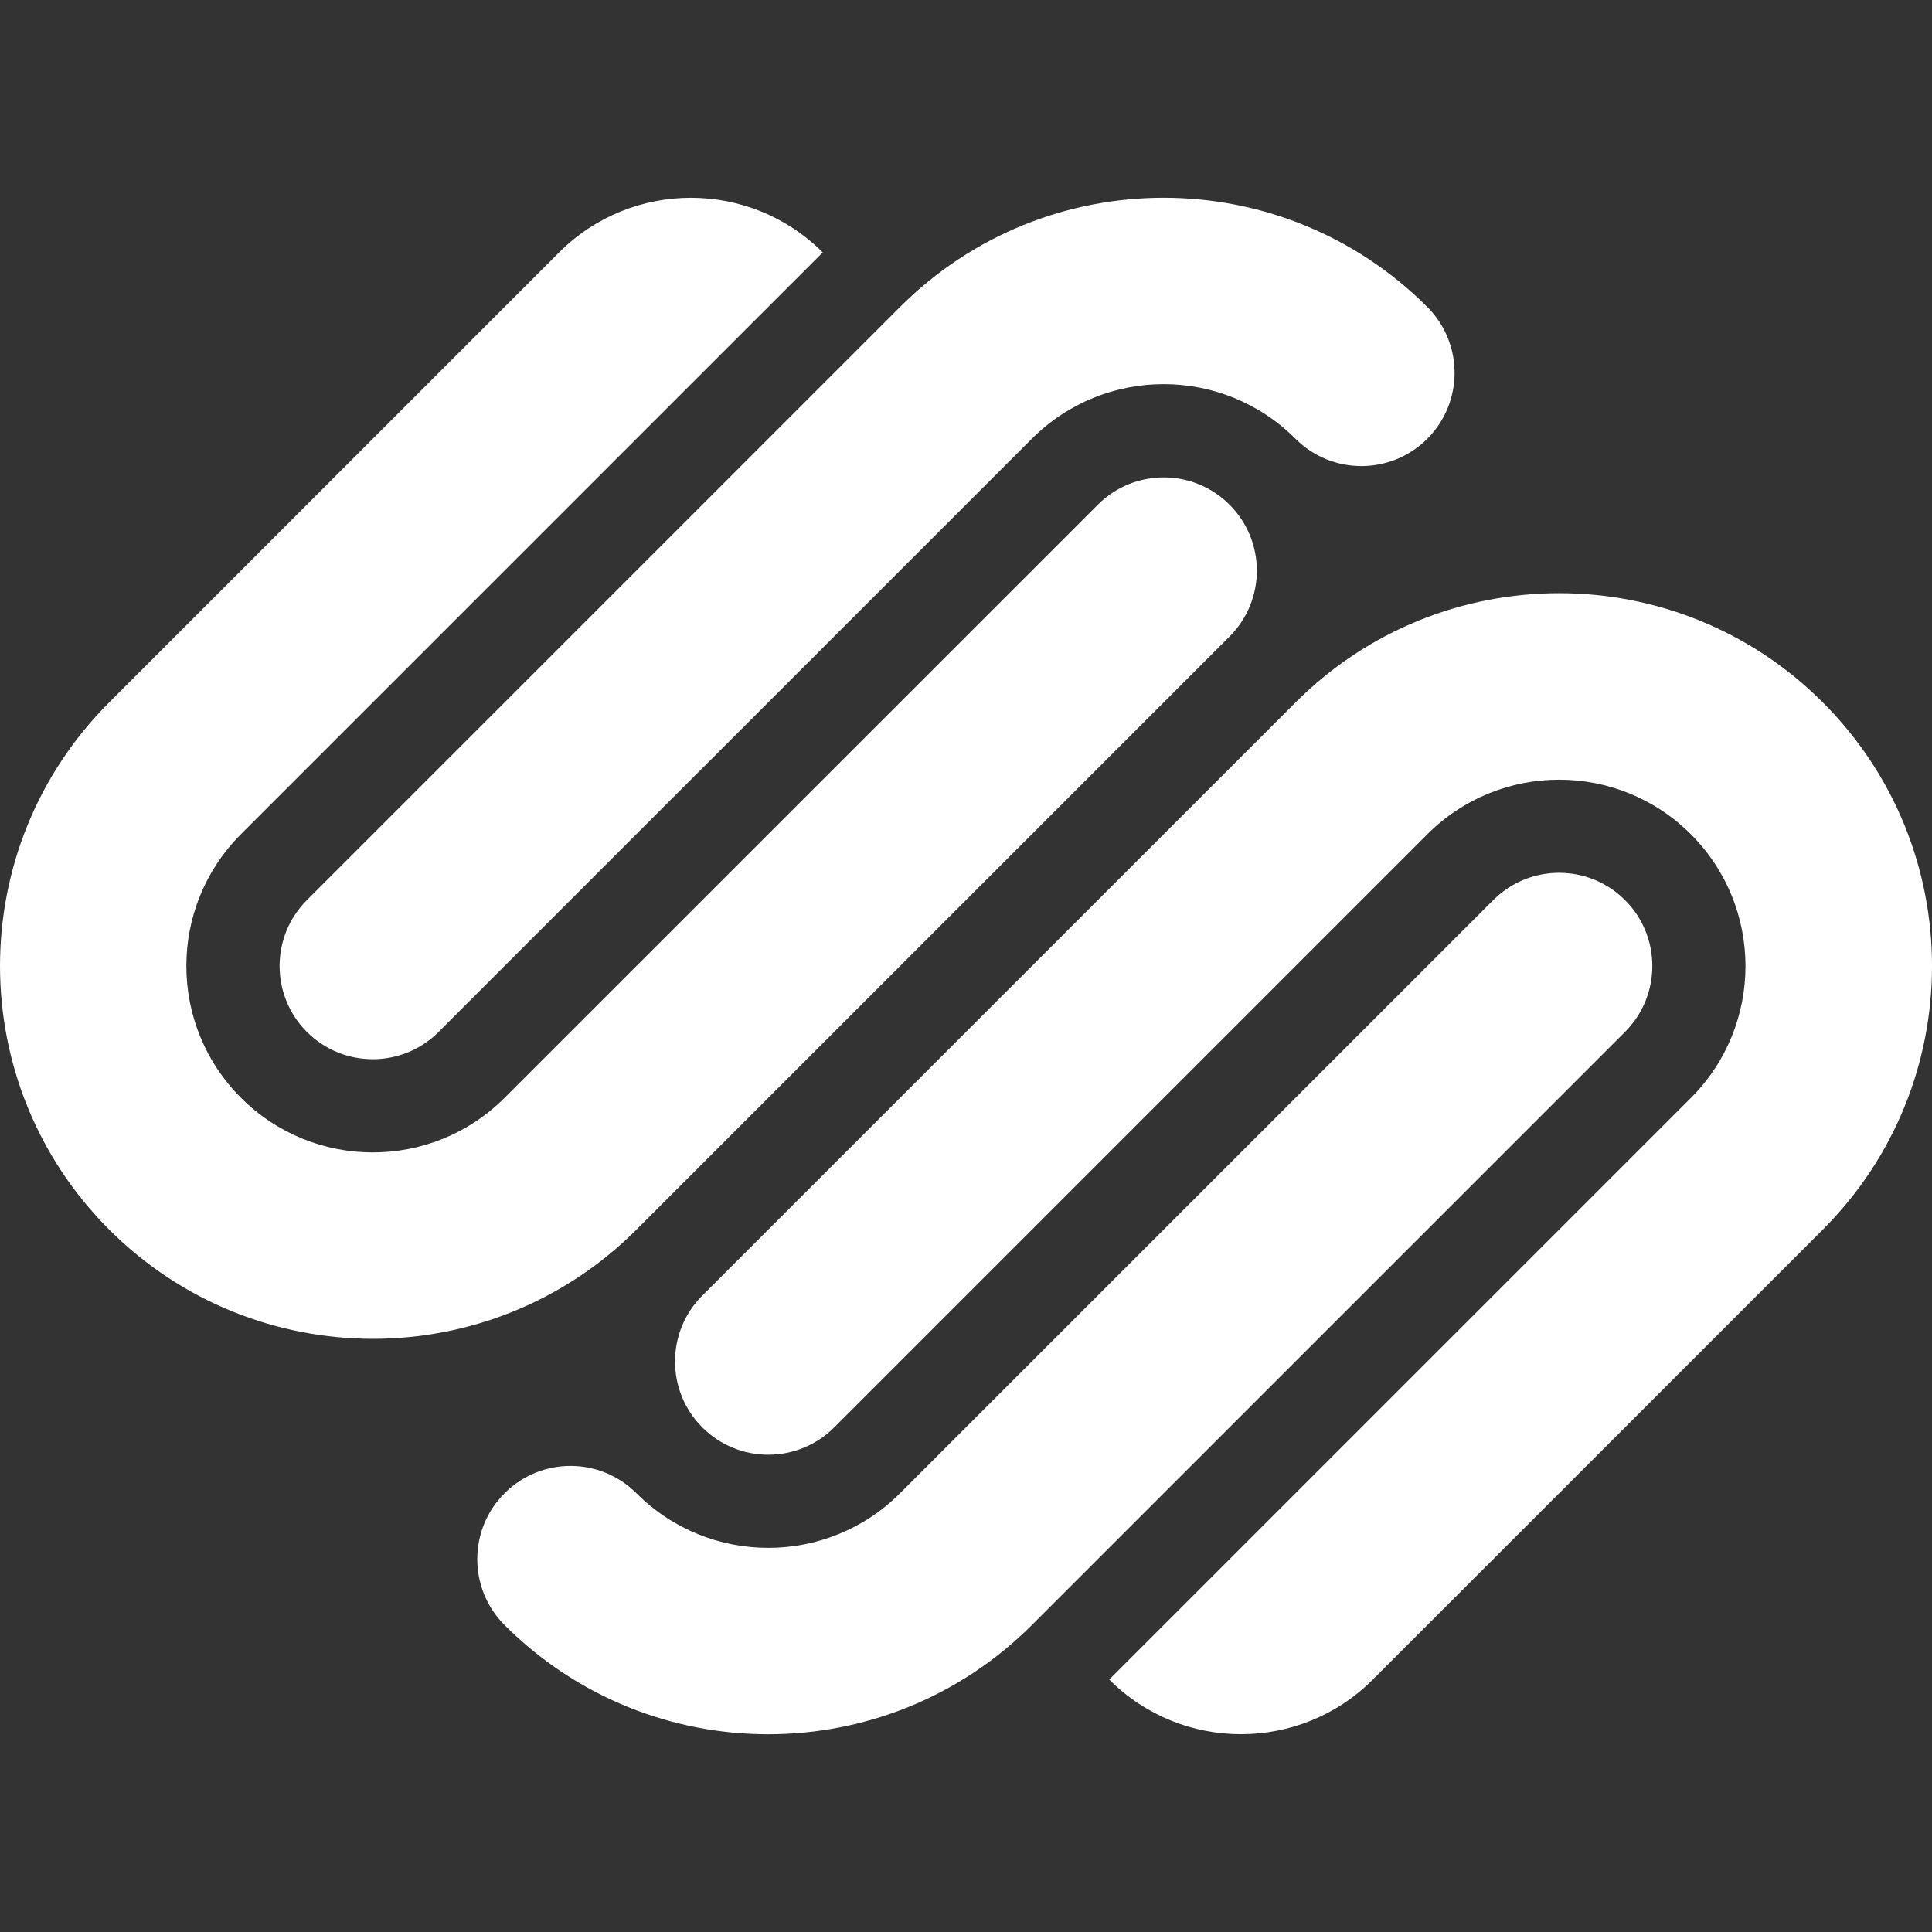 <svg width="60" height="60" viewBox="0 0 60 60" fill="none" xmlns="http://www.w3.org/2000/svg">
<rect x="0" y="0" width="60" height="60" fill="#333333" stroke="none"/>
<g clip-path="url(#clip0_6256_582)">
<path d="M21.811 40.235C20.681 41.366 20.681 43.199 21.811 44.33C22.942 45.46 24.775 45.46 25.906 44.33L44.326 25.91C46.586 23.649 50.252 23.649 52.512 25.91C54.773 28.171 54.773 31.836 52.512 34.097L34.448 52.16C36.706 54.421 40.369 54.423 42.63 52.165L42.635 52.16L56.609 38.187C61.131 33.664 61.131 26.334 56.609 21.813C52.087 17.291 44.756 17.291 40.236 21.813L21.811 40.235ZM50.467 27.954C49.337 26.823 47.504 26.823 46.374 27.954L27.952 46.373C25.694 48.634 22.031 48.636 19.77 46.379L19.764 46.373C18.635 45.244 16.803 45.242 15.672 46.372L15.671 46.373C14.54 47.503 14.539 49.336 15.669 50.467L15.671 50.469C20.192 54.989 27.523 54.989 32.044 50.469L50.466 32.047C51.597 30.916 51.597 29.083 50.467 27.954ZM19.765 38.188L38.185 19.768C39.315 18.637 39.315 16.805 38.185 15.674C37.055 14.544 35.224 14.544 34.094 15.674L15.671 34.093C13.412 36.354 9.746 36.355 7.485 34.094L7.484 34.093C5.224 31.834 5.221 28.171 7.481 25.909L7.484 25.905L25.551 7.839C23.292 5.578 19.627 5.577 17.365 7.836L17.363 7.839L3.391 21.813C-1.13 26.335 -1.13 33.666 3.391 38.187C7.914 42.709 15.242 42.709 19.765 38.188ZM9.531 32.047C10.661 33.177 12.493 33.177 13.623 32.047L32.045 13.626C34.305 11.366 37.969 11.365 40.23 13.624L40.232 13.626C41.363 14.757 43.196 14.757 44.326 13.626C45.456 12.496 45.456 10.663 44.326 9.533C39.803 5.011 32.474 5.011 27.952 9.533L9.531 27.954C8.401 29.083 8.401 30.916 9.53 32.047H9.531Z" fill="white"/>
</g>
<defs>
<clipPath id="clip0_6256_582">
<rect width="60" height="60" fill="white"/>
</clipPath>
</defs>
</svg>
